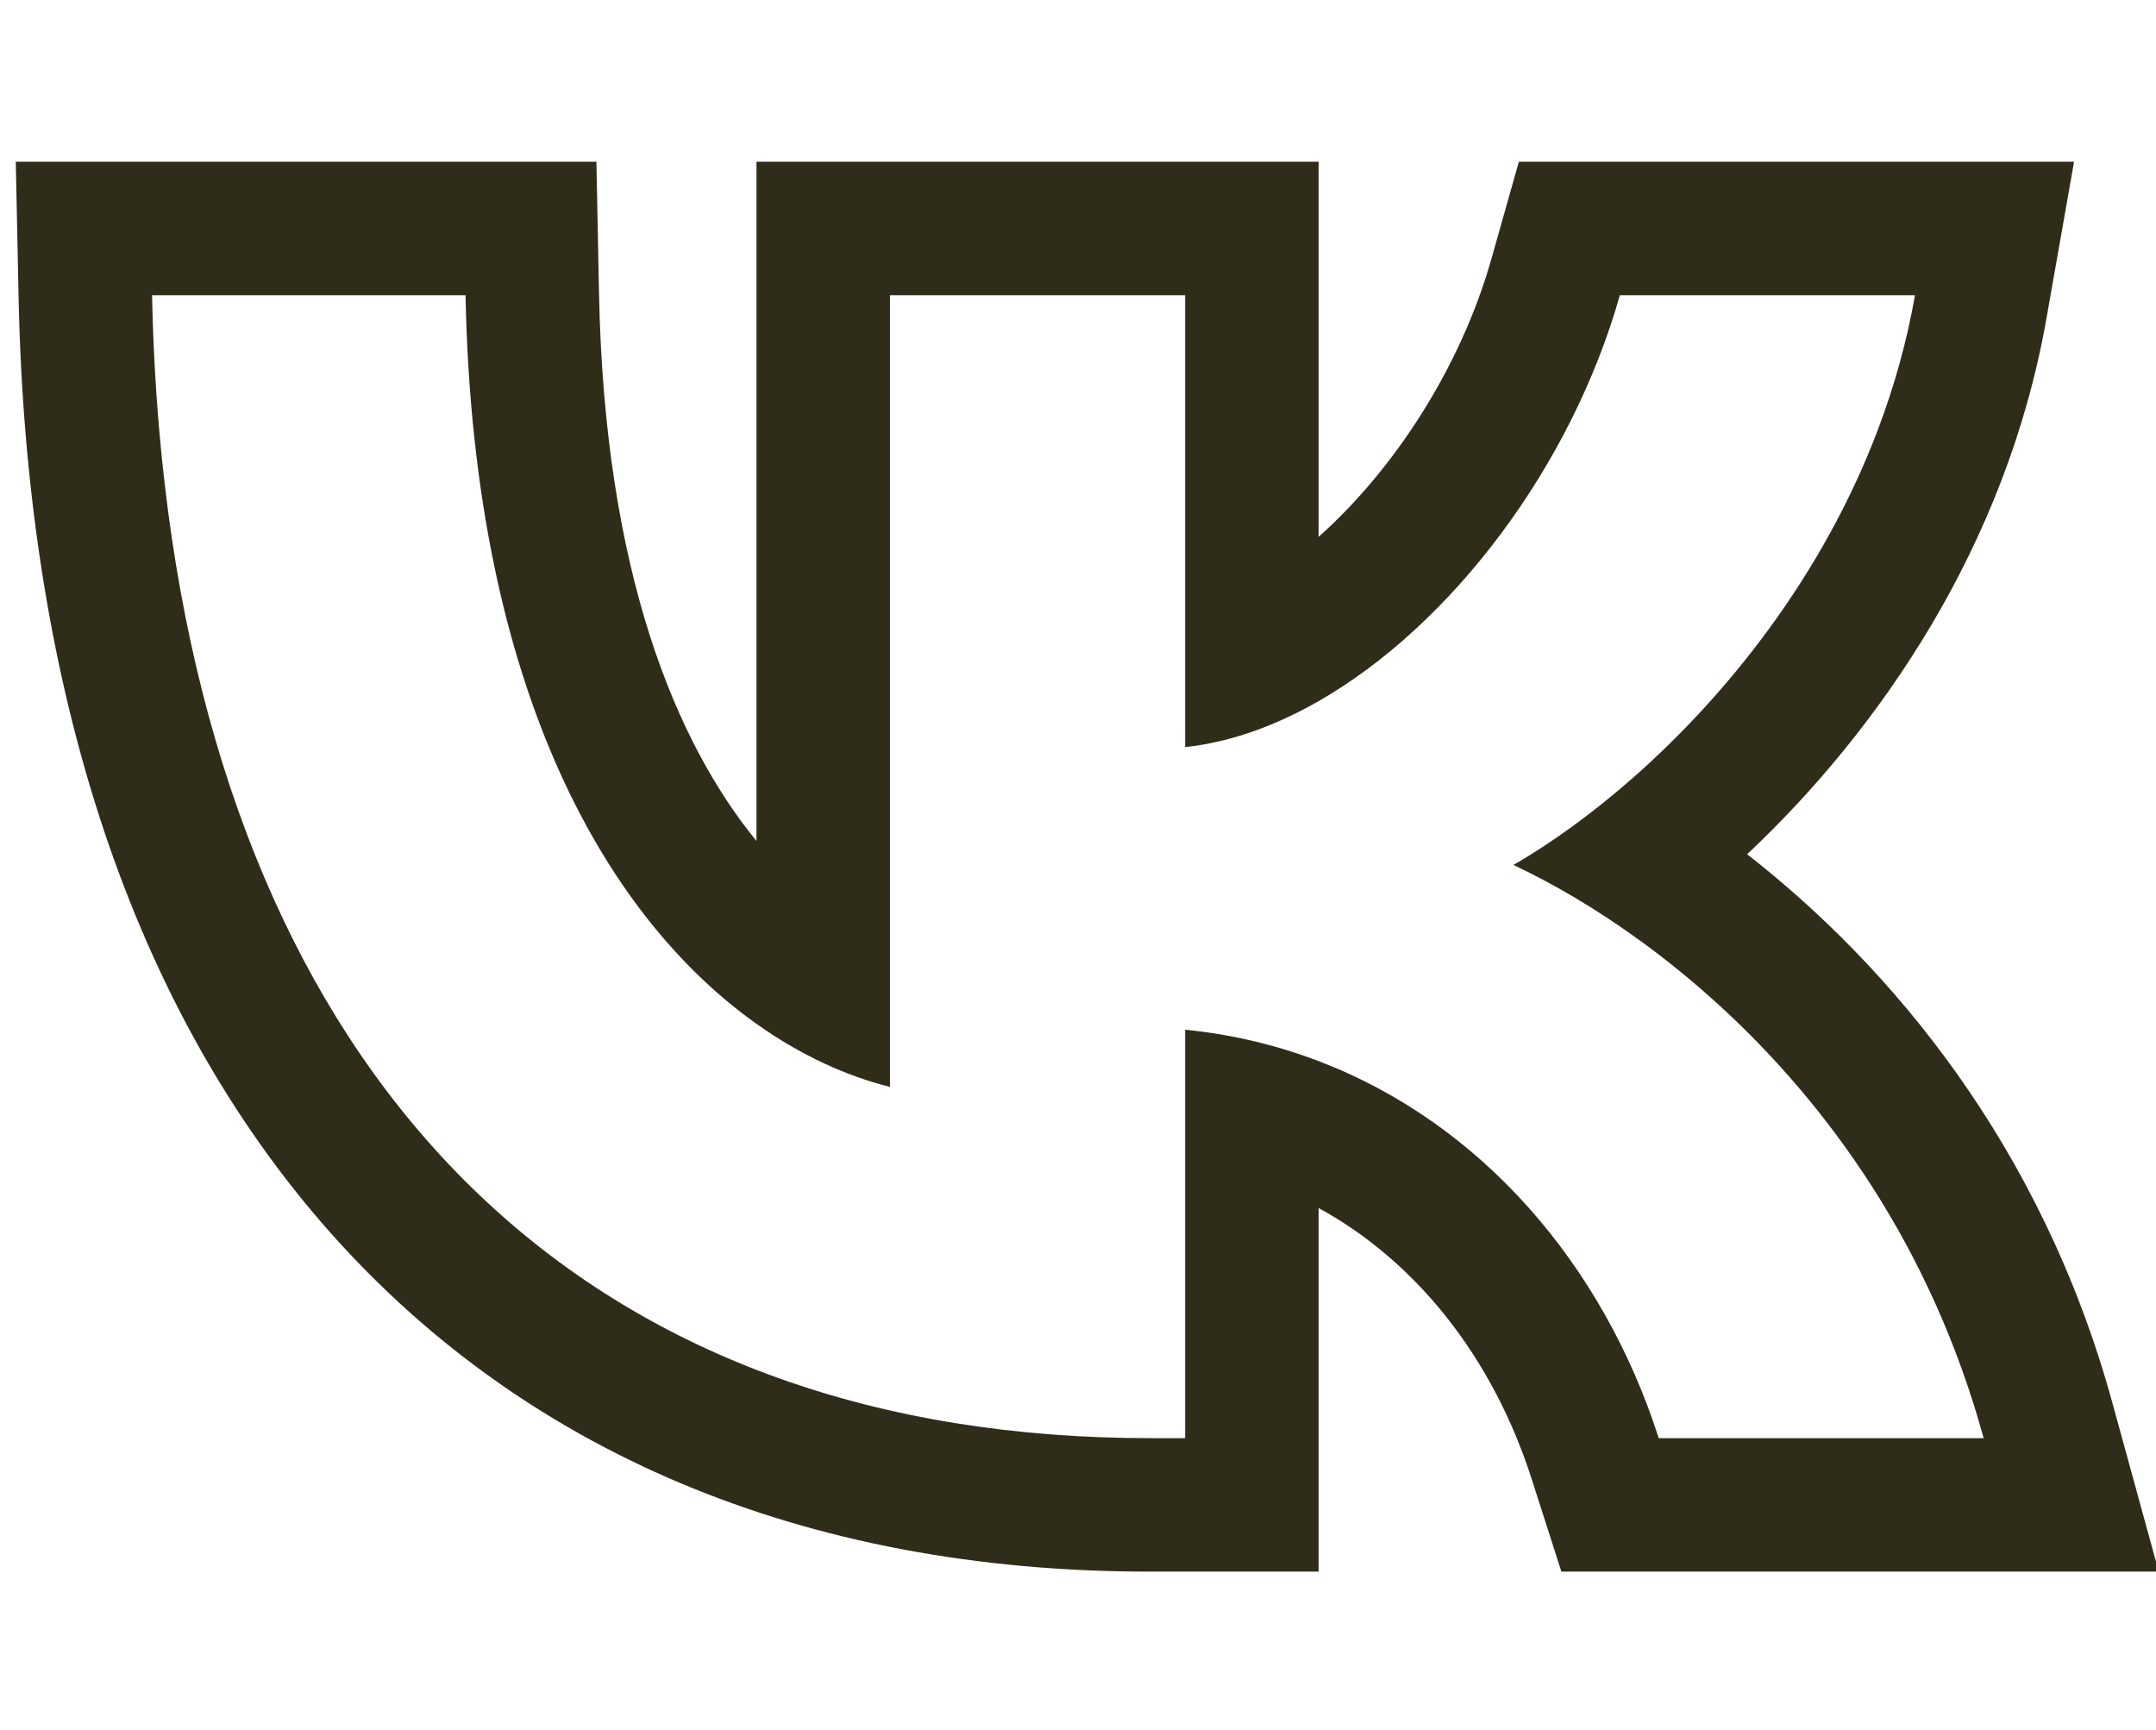 <?xml version="1.0" encoding="UTF-8"?> <svg xmlns="http://www.w3.org/2000/svg" width="638" height="512" viewBox="0 0 638 512" fill="none"><g clip-path="url(#clip0_1742_10064)"><path fill-rule="evenodd" clip-rule="evenodd" d="M4.668 47.863H176.492L177.252 86.587C178.886 169.762 200.186 219.869 223.856 248.865V47.863H390.202V158.864C393.228 156.166 396.276 153.216 399.325 150.005C418.205 130.12 433.665 103.714 441.33 76.613L449.462 47.863H613.754L605.585 94.219C593.672 161.819 555.92 216.16 517.012 252.786C559.409 285.889 604.096 338.665 625.089 415.103L638.811 465.064H462.047L453.242 437.638C441.716 401.738 419.195 373.342 390.202 357.463V465.064H340.204C237.933 465.064 153.602 429.605 94.887 361.466C36.961 294.244 7.832 199.732 5.509 88.186L4.668 47.863ZM350.702 304.705C364.601 306.088 377.808 309.265 390.202 313.994C438.483 332.414 474.419 374.38 490.851 425.564H587C583.133 411.486 578.345 398.33 572.852 386.064C550.558 336.284 516.653 301.161 485.629 278.563C472.088 268.7 459.096 261.224 447.858 255.956C458.909 249.567 471.105 240.844 483.384 230.023C511.215 205.498 539.476 170.196 555.811 126.863C560.53 114.345 564.254 101.156 566.685 87.363H479.339C465.06 137.849 429.661 184.878 390.202 207.477C377.271 214.883 363.904 219.665 350.702 221.086V87.363H263.356V321.632C250.63 318.451 237.119 312.391 223.856 302.972C180.664 272.298 140.09 205.987 137.76 87.363H45C45.282 100.879 45.977 114.049 47.082 126.863C62.319 303.633 155.324 412.615 311.202 424.483C320.64 425.201 330.308 425.564 340.204 425.564H350.702V304.705Z" fill="#2F2D1A"></path></g><defs><clipPath id="clip0_1742_10064"><rect width="638" height="512" fill="white"></rect></clipPath></defs></svg> 